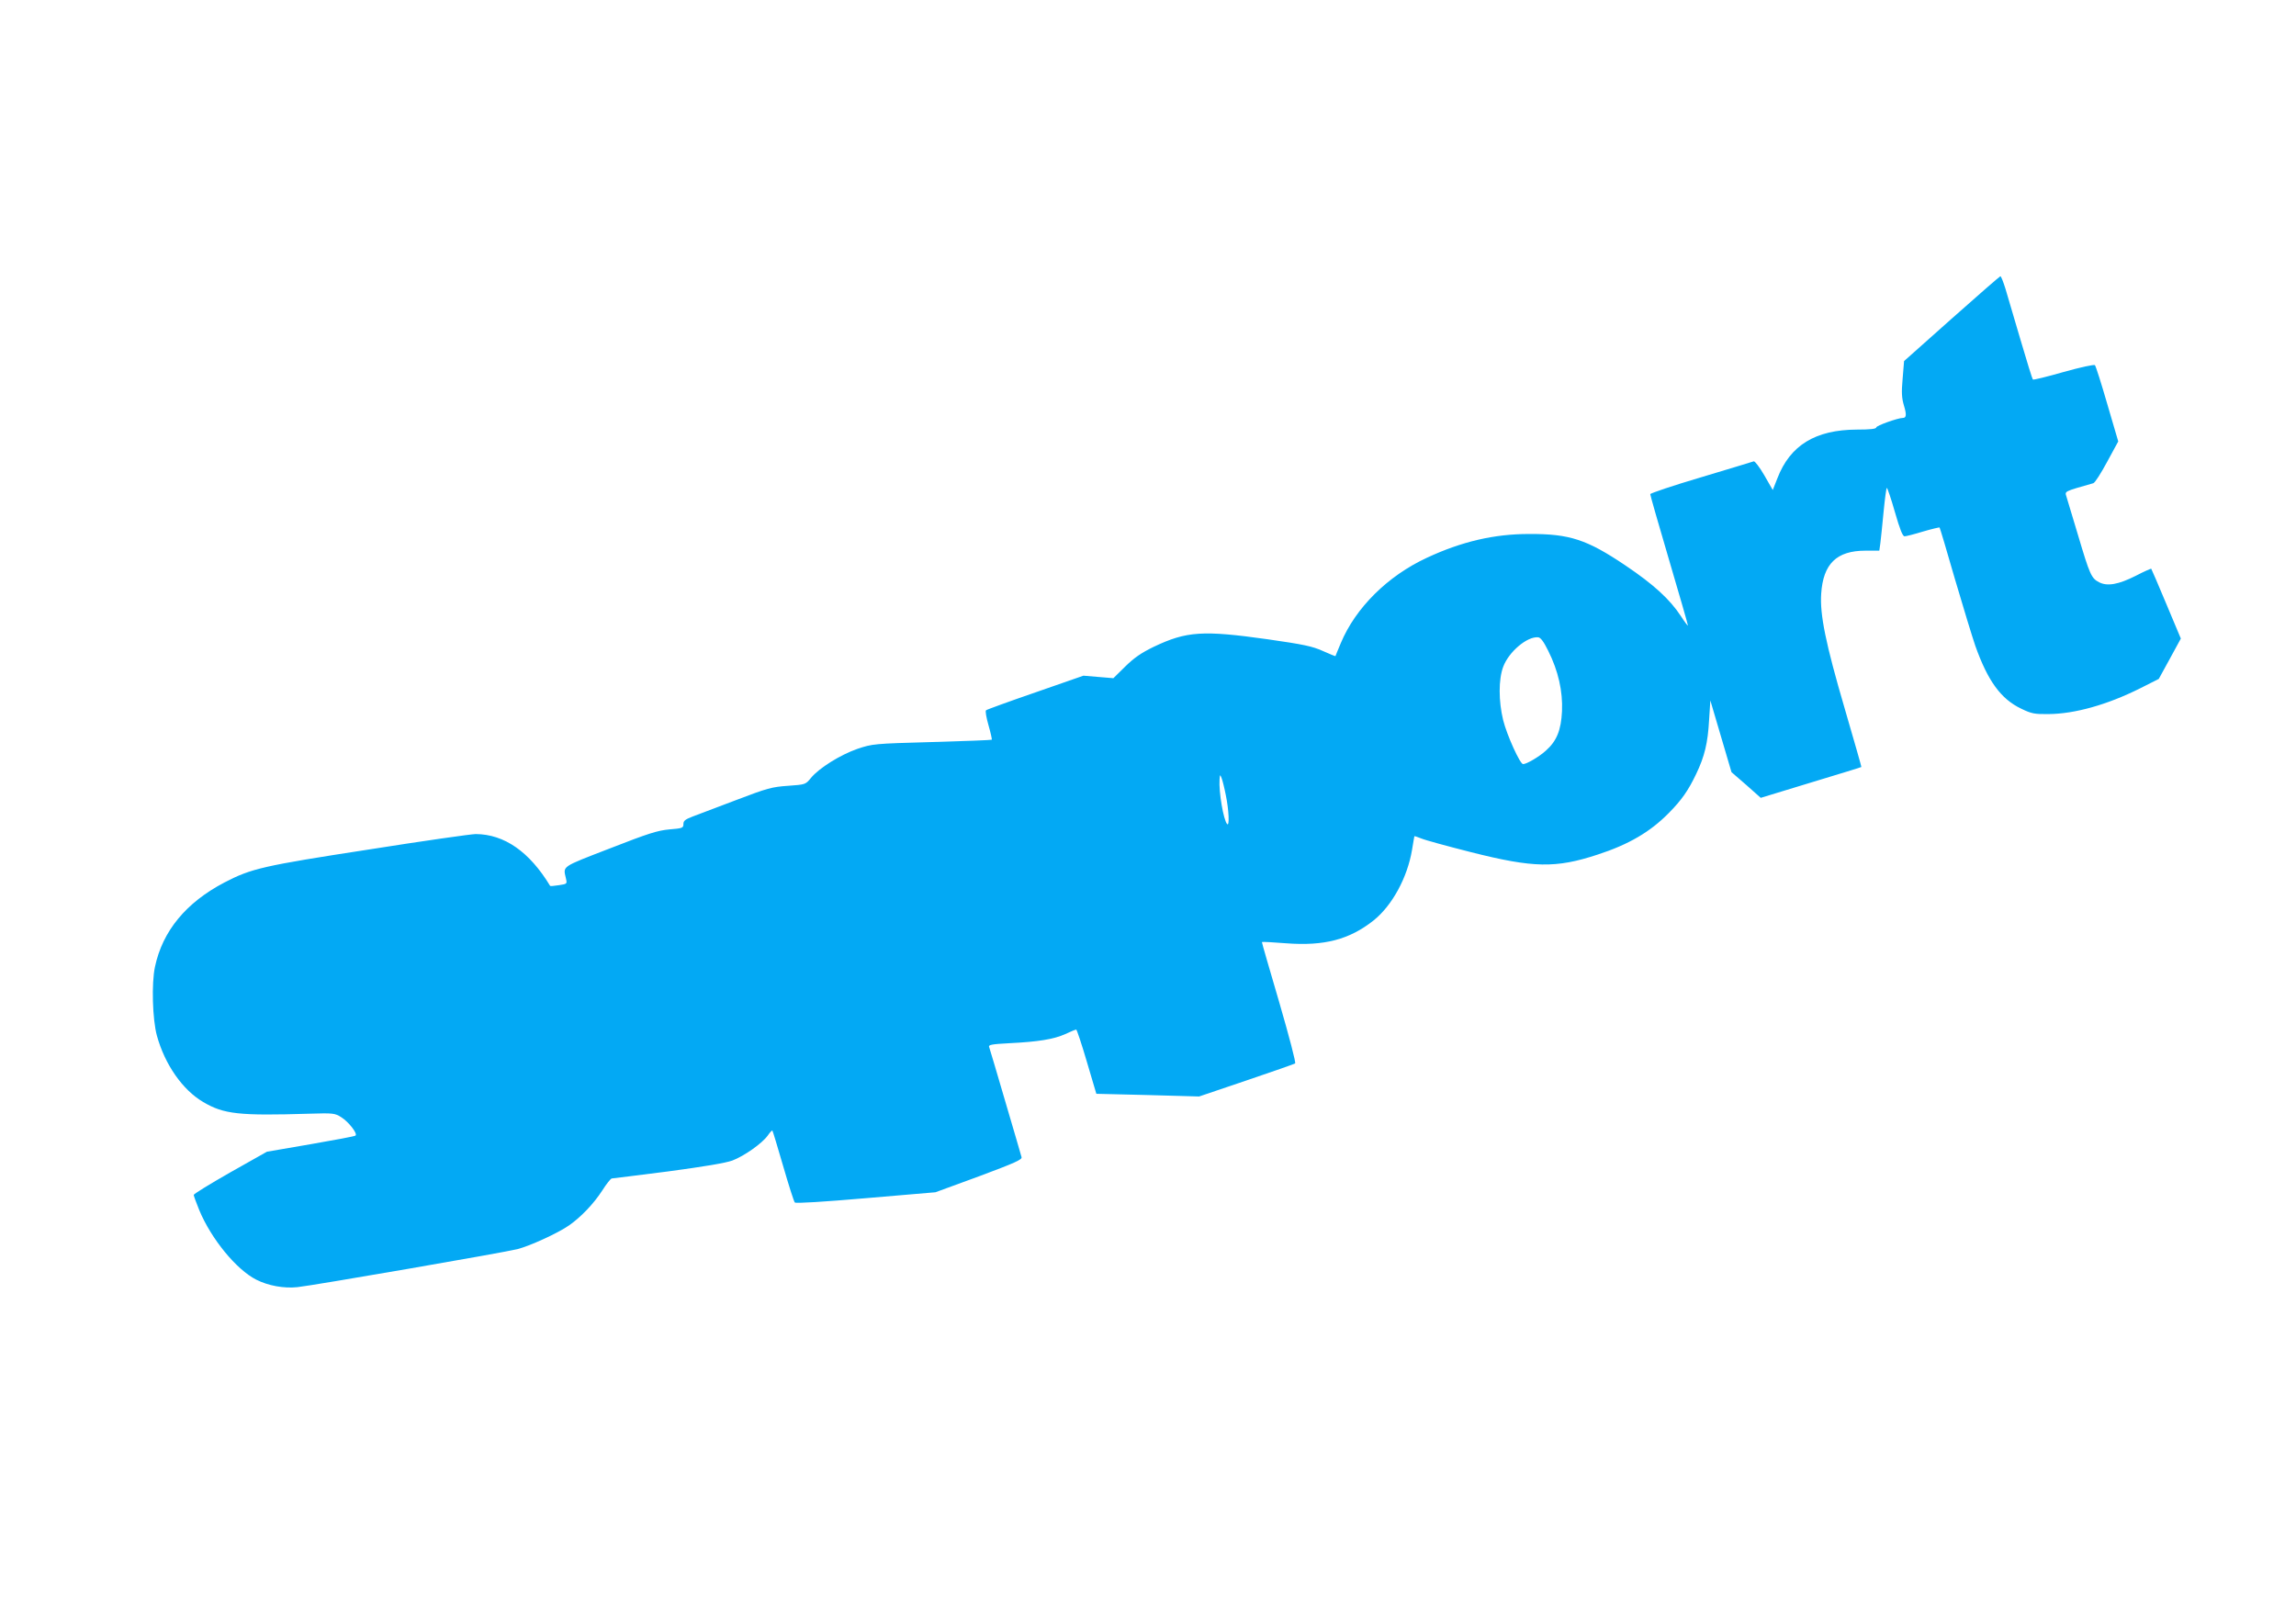 <?xml version="1.0" standalone="no"?>
<!DOCTYPE svg PUBLIC "-//W3C//DTD SVG 20010904//EN"
 "http://www.w3.org/TR/2001/REC-SVG-20010904/DTD/svg10.dtd">
<svg version="1.0" xmlns="http://www.w3.org/2000/svg"
 width="1280pt" height="903pt" viewBox="0 0 1280 903"
 preserveAspectRatio="xMidYMid meet">
<g transform="translate(0,903) scale(0.1,-0.1)"
fill="#03a9f4" stroke="none">
<path d="M10880 7253 l-265 -236 -8 -98 c-7 -77 -5 -108 7 -149 16 -52 14 -70
-6 -70 -27 0 -148 -43 -148 -53 0 -8 -33 -12 -108 -12 -231 -1 -372 -87 -443
-271 l-26 -66 -47 82 c-26 45 -53 80 -59 78 -7 -3 -139 -42 -294 -89 -156 -46
-283 -89 -283 -94 0 -6 47 -171 105 -367 58 -196 105 -360 105 -365 0 -4 -18
19 -39 52 -62 94 -151 176 -310 283 -214 144 -310 176 -536 175 -195 0 -376
-42 -571 -133 -218 -101 -397 -279 -479 -475 -16 -39 -30 -71 -30 -73 -1 -1
-33 12 -71 29 -58 26 -105 36 -307 65 -362 51 -452 45 -635 -42 -70 -34 -109
-61 -159 -110 l-66 -65 -84 7 -83 7 -267 -93 c-148 -51 -272 -96 -276 -100 -5
-4 2 -42 14 -84 12 -42 20 -78 18 -80 -2 -2 -152 -8 -334 -13 -325 -9 -331
-10 -415 -38 -95 -33 -214 -107 -259 -162 -30 -37 -31 -37 -128 -44 -89 -6
-115 -13 -288 -79 -104 -39 -214 -81 -243 -92 -42 -16 -52 -24 -52 -42 0 -22
-5 -24 -78 -30 -66 -6 -117 -22 -332 -106 -274 -106 -261 -97 -245 -167 7 -31
7 -31 -39 -38 -26 -4 -48 -6 -49 -4 -115 190 -255 288 -415 289 -24 0 -292
-38 -595 -86 -592 -91 -656 -106 -806 -184 -214 -112 -345 -271 -387 -470 -20
-92 -14 -295 11 -385 44 -159 142 -301 258 -369 115 -68 200 -77 592 -65 133
4 142 3 178 -20 40 -25 92 -91 79 -102 -4 -4 -117 -25 -250 -48 l-244 -42
-204 -115 c-112 -64 -204 -120 -204 -126 0 -5 14 -43 31 -85 67 -161 207 -331
317 -387 67 -34 154 -50 230 -42 87 9 1152 193 1227 212 70 18 225 89 287 132
66 46 137 120 185 194 24 38 48 68 54 68 5 0 145 18 312 39 201 27 322 47 360
61 66 25 165 95 197 139 12 18 24 30 26 28 2 -2 29 -91 60 -198 31 -107 60
-198 65 -203 5 -6 164 4 396 24 l388 33 243 89 c198 74 242 93 237 107 -2 9
-43 148 -90 308 -47 161 -88 299 -91 307 -4 11 16 15 113 20 161 8 248 22 312
51 29 14 57 25 61 25 3 0 30 -80 59 -179 l53 -179 287 -7 286 -8 263 89 c145
49 267 92 272 95 6 3 -33 150 -88 340 -54 184 -98 335 -97 337 2 2 63 -1 136
-7 212 -16 352 21 486 127 104 83 189 239 215 394 6 40 13 74 13 76 1 1 18 -4
37 -12 20 -9 145 -43 279 -77 348 -88 472 -90 704 -14 176 57 296 128 399 233
72 73 108 125 152 217 47 98 65 173 72 300 l7 110 59 -200 59 -200 82 -71 81
-72 279 85 c154 47 281 85 282 87 1 1 -41 148 -93 326 -106 362 -139 524 -131
640 11 167 86 240 247 240 l77 0 6 43 c3 23 11 102 18 175 7 72 15 132 18 132
3 0 24 -61 45 -135 28 -97 43 -135 54 -135 8 0 55 12 104 27 48 14 90 24 91
22 2 -2 41 -132 86 -289 46 -157 97 -323 113 -370 70 -197 143 -297 256 -351
58 -28 74 -31 153 -30 145 1 327 52 509 143 l105 53 62 113 61 112 -81 193
c-44 105 -82 194 -84 196 -1 2 -40 -15 -86 -39 -97 -49 -159 -60 -205 -36 -43
22 -52 43 -117 262 -31 104 -60 201 -65 216 -9 30 -15 27 150 74 9 2 43 56 77
119 l62 114 -61 208 c-33 114 -64 212 -69 217 -4 5 -79 -11 -175 -38 -91 -26
-168 -45 -171 -42 -3 3 -34 102 -69 222 -35 119 -73 248 -84 285 -12 38 -24
69 -28 69 -4 -1 -126 -107 -272 -237z m-2248 -1853 c55 -110 81 -224 76 -335
-5 -105 -29 -166 -90 -220 -36 -33 -107 -75 -127 -75 -17 0 -90 161 -111 245
-26 107 -26 227 0 297 31 84 134 171 195 165 14 -1 31 -24 57 -77z m-1798
-804 c17 -82 21 -176 7 -160 -20 22 -47 178 -42 249 2 28 3 28 11 8 5 -12 16
-56 24 -97z"/>
</g>
</svg>
